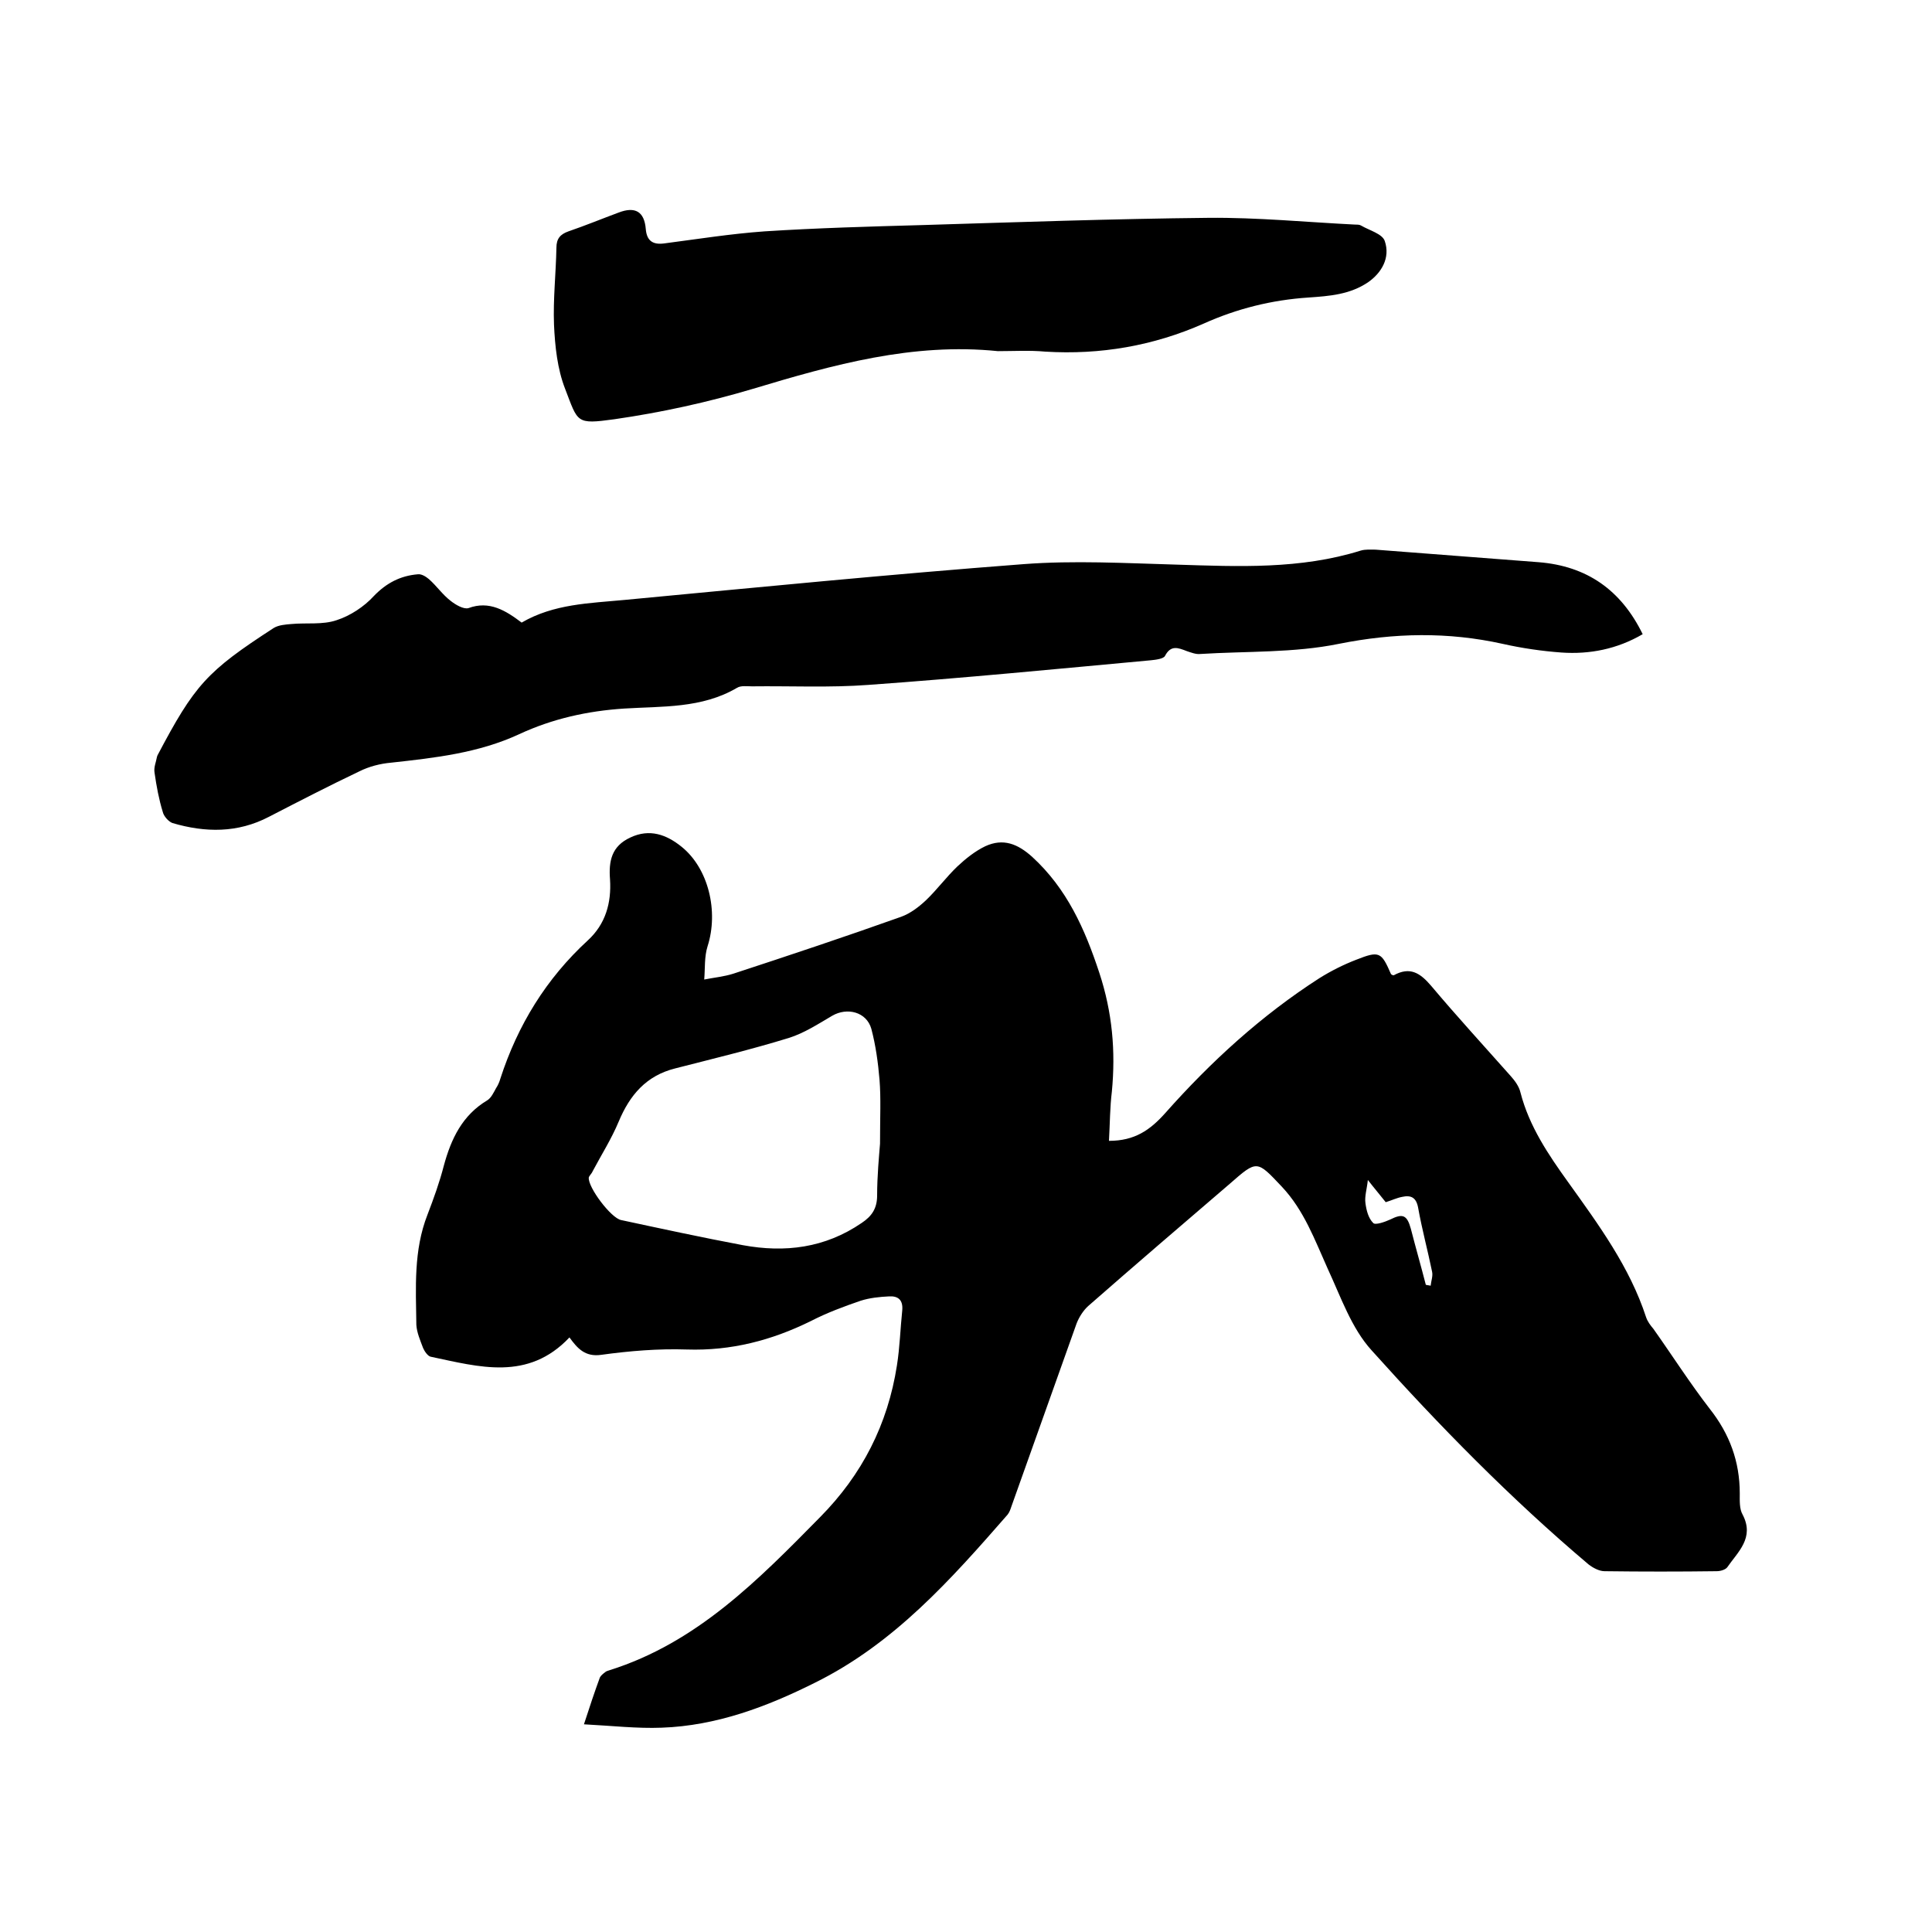 <svg enable-background="new 0 0 400 400" viewBox="0 0 400 400" xmlns="http://www.w3.org/2000/svg"><path d="m229.6 236.2c5.3 0 8.5-2.2 11.7-5.8 9.4-10.6 19.9-20.2 31.9-27.9 2.4-1.5 5-2.8 7.6-3.8 4.8-1.9 5.2-1.6 7.2 3 .2.1.4.3.6.2 3.3-1.8 5.4-.5 7.7 2.2 5.3 6.3 10.9 12.4 16.4 18.6.9 1 1.8 2.2 2.1 3.5 1.8 7 5.8 12.9 9.9 18.6 6.3 8.8 12.7 17.5 16.1 27.9.3.9.9 1.7 1.5 2.4 3.9 5.5 7.6 11.3 11.7 16.6 4.1 5.2 6.2 10.9 6.2 17.5 0 1.5-.1 3.2.6 4.4 2.5 4.8-1 7.7-3.2 10.9-.4.5-1.4.8-2.2.8-7.7.1-15.5.1-23.2 0-1.1 0-2.4-.7-3.3-1.4-16.1-13.6-30.9-28.7-44.9-44.3-4.2-4.6-6.4-11.1-9.1-16.9-2.7-6-4.9-12.1-9.5-17-5.2-5.5-5.1-5.6-10.8-.6-9.8 8.4-19.6 16.8-29.3 25.3-1 .9-1.9 2.3-2.4 3.6-4.5 12.6-9 25.3-13.5 37.9-.2.6-.4 1.2-.8 1.7-11.7 13.4-23.5 26.7-39.9 34.8-10 5-20.4 8.9-31.7 9.3-5.1.2-10.3-.4-16.1-.7 1.2-3.7 2.2-6.7 3.3-9.7.2-.4.7-.8 1.1-1.1.2-.2.6-.3.9-.4 18.1-5.7 30.8-18.7 43.6-31.7 8.7-8.8 14-19.2 15.9-31.4.6-3.8.7-7.6 1.1-11.4.2-2.2-.9-3-2.7-2.9-2 .1-4 .3-5.9.9-3.5 1.2-7 2.5-10.3 4.2-8.1 4-16.5 6.2-25.7 5.9-5.9-.2-11.9.3-17.7 1.1-3.4.5-5-1.4-6.6-3.6-8.6 9.1-18.7 6.1-28.7 4-.6-.1-1.3-1.1-1.6-1.8-.6-1.6-1.3-3.2-1.4-4.8-.1-7.7-.6-15.4 2.3-22.8 1.3-3.4 2.5-6.7 3.4-10.2 1.5-5.5 3.8-10.4 9-13.5.8-.5 1.3-1.6 1.8-2.5.4-.6.7-1.3.9-2 3.6-11.1 9.5-20.7 18.1-28.6 3.7-3.4 4.9-7.8 4.6-12.6-.3-3.8.3-6.9 4.2-8.7 4-1.9 7.5-.6 10.6 1.9 5.6 4.5 7.7 13.4 5.4 20.6-.7 2.2-.5 4.6-.7 6.9 2-.4 4.1-.6 6-1.2 11.6-3.8 23.3-7.7 34.8-11.8 1.9-.7 3.6-2 5.1-3.4 2.3-2.2 4.2-4.8 6.5-7 1.7-1.6 3.7-3.2 5.8-4.2 3.7-1.7 6.7-.5 9.7 2.2 7.2 6.6 10.9 14.9 13.9 24 2.7 8.2 3.4 16.2 2.6 24.6-.4 3.2-.4 6.6-.6 10.2zm-47.4.6c0-5.6.2-9.4-.1-13.2-.3-3.6-.8-7.2-1.7-10.6-1-3.5-5-4.5-8.1-2.7-2.9 1.7-5.8 3.6-9 4.6-7.8 2.4-15.7 4.3-23.5 6.3-6 1.5-9.4 5.5-11.7 11-1.5 3.6-3.6 6.9-5.4 10.3-.2.5-.7.9-.8 1.3-.2 2 4.6 8.4 6.7 8.8 8.4 1.8 16.7 3.6 25.2 5.2 8.7 1.6 17 .6 24.6-4.6 2.1-1.4 3.2-3 3.2-5.7 0-4 .4-8.2.6-10.7zm113 29.2c.3.1.7.1 1 .2.1-1 .5-2 .3-2.9-.9-4.4-2.1-8.8-2.9-13.3-.4-2.1-1.5-2.6-3.3-2.2-1.1.2-2.1.7-3.4 1.1-1.1-1.4-2.3-2.8-3.7-4.6-.2 1.9-.7 3.4-.5 4.8.2 1.5.6 3.1 1.6 4.1.4.5 2.4-.2 3.5-.7 2.6-1.3 3.5-1 4.3 1.9 1 3.9 2.1 7.7 3.1 11.6z"/><path d="m108 128.9c6.7-3.9 14.1-4 21.4-4.7 27.5-2.6 54.9-5.3 82.5-7.4 10.5-.8 21.1-.2 31.7.1 12.8.4 25.6 1 38.1-2.9 1-.3 2.1-.2 3.1-.2 11.3.9 22.5 1.7 33.8 2.6 9.9.8 17 5.7 21.5 14.9-5.3 3.1-11 4.2-16.8 3.8-4.1-.3-8.2-.9-12.2-1.8-11.3-2.5-22.4-2.3-33.9 0-9.3 1.9-19.1 1.5-28.7 2.1-.9.1-1.9-.3-2.8-.6-1.8-.7-3.3-1.3-4.5 1-.3.6-1.9.8-2.9.9-19.5 1.8-39 3.7-58.5 5.1-8 .6-16.1.2-24.1.3-1 0-2.3-.2-3.1.3-7.3 4.3-15.5 3.8-23.4 4.3-7.6.5-14.8 2.1-21.7 5.3-8.4 3.9-17.4 4.9-26.5 5.9-2.3.2-4.6.8-6.6 1.8-6.3 3-12.5 6.2-18.7 9.4-6.5 3.4-13.2 3.3-20 1.3-.8-.3-1.8-1.4-2-2.3-.8-2.6-1.3-5.3-1.7-8.1-.2-1.1.3-2.2.5-3.3 0-.1.1-.2.1-.3 7.7-14.6 10.2-17.4 24.1-26.4 1-.6 2.4-.7 3.6-.8 3.1-.3 6.5.2 9.4-.8 2.8-.9 5.7-2.8 7.7-5 2.6-2.7 5.5-4.2 9.1-4.5.8-.1 1.7.5 2.3 1 1.6 1.4 2.8 3.2 4.5 4.5 1 .8 2.7 1.8 3.7 1.5 4.3-1.6 7.7.5 11 3z"/><path d="m206.6 72.7c-17.6-1.8-34.1 2.8-50.7 7.8-9.4 2.8-19 4.9-28.7 6.3-8 1.1-7.5.7-10.2-6.3-1.6-4.1-2.1-8.8-2.3-13.3-.2-5.3.4-10.6.5-15.9 0-1.9.8-2.8 2.5-3.4 3.5-1.2 6.9-2.6 10.4-3.9 3.4-1.3 5.3-.2 5.6 3.4.2 2.5 1.5 3.3 3.8 3 6.9-.9 13.8-2 20.8-2.5 10.9-.7 21.8-1 32.6-1.3 19.8-.6 39.5-1.3 59.3-1.5 10.1-.1 20.3.9 30.4 1.4.4 0 .9 0 1.2.2 1.7 1 4.4 1.7 4.9 3.2 1.2 3.5-.7 6.6-3.4 8.5-3.8 2.6-8.1 2.9-12.4 3.2-7.6.5-14.8 2.3-21.7 5.4-10.4 4.6-21.4 6.5-32.8 5.8-3.2-.3-6.5-.1-9.8-.1z"/></svg>